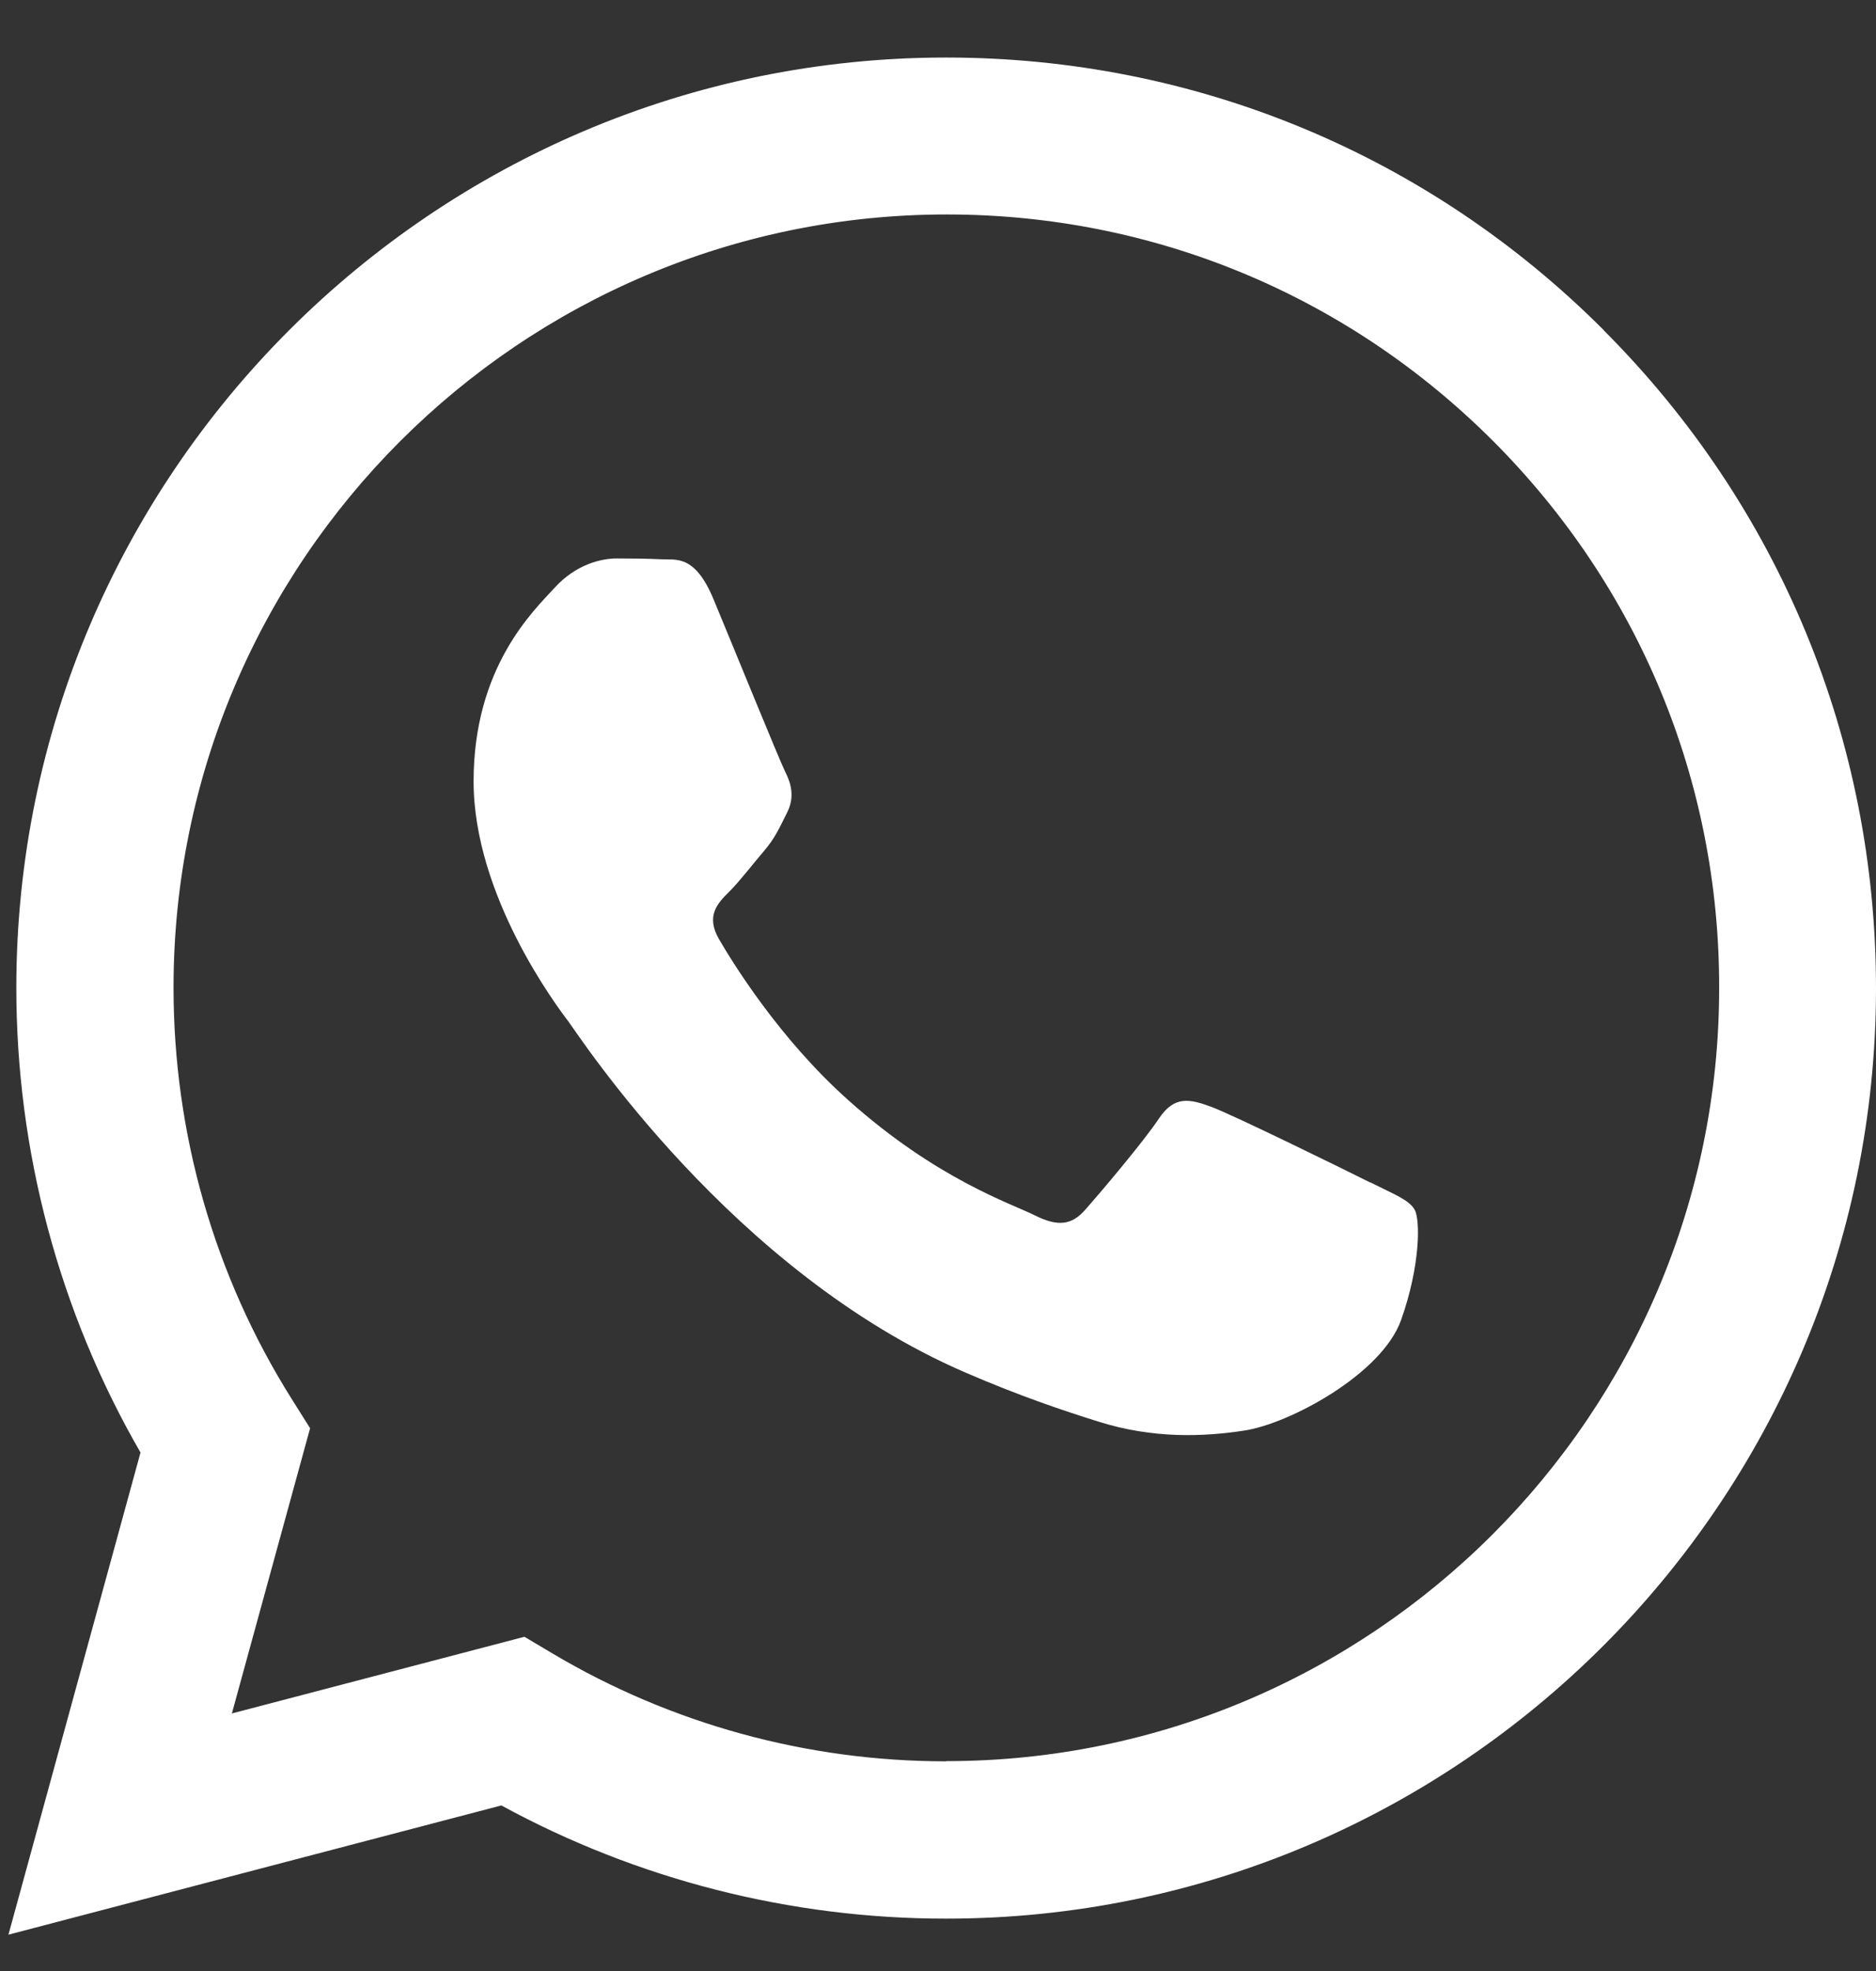 <svg width="20" height="21" viewBox="0 0 20 21" fill="none" xmlns="http://www.w3.org/2000/svg">
<rect x="0" y="0" width="20" height="21" fill="#333333" stroke="none"/>
<g id="WhatsApp">
<path id="WhatsApp_2" fill-rule="evenodd" clip-rule="evenodd" d="M17.099 3.519C15.229 1.646 12.738 0.613 10.087 0.613C4.623 0.613 0.176 5.058 0.174 10.522C0.174 12.267 0.63 13.974 1.498 15.476L0.09 20.613L5.345 19.236C6.792 20.025 8.425 20.442 10.082 20.442H10.087C15.55 20.442 19.998 15.997 20 10.531C20 7.883 18.97 5.394 17.099 3.521V3.519ZM10.087 18.766H10.084C8.605 18.766 7.156 18.368 5.892 17.618L5.591 17.439L2.472 18.256L3.306 15.217L3.109 14.904C2.285 13.594 1.85 12.078 1.85 10.522C1.85 5.98 5.547 2.285 10.094 2.285C12.295 2.285 14.363 3.144 15.918 4.699C17.474 6.257 18.331 8.325 18.328 10.527C18.328 15.069 14.631 18.764 10.089 18.764L10.087 18.766ZM14.606 12.598C14.358 12.473 13.14 11.876 12.914 11.793C12.687 11.71 12.522 11.668 12.355 11.918C12.191 12.165 11.717 12.723 11.571 12.888C11.427 13.052 11.281 13.073 11.034 12.95C10.786 12.825 9.987 12.566 9.043 11.721C8.306 11.064 7.809 10.253 7.665 10.006C7.522 9.758 7.649 9.624 7.774 9.501C7.885 9.39 8.022 9.211 8.144 9.068C8.267 8.924 8.309 8.82 8.392 8.656C8.475 8.492 8.434 8.346 8.371 8.223C8.309 8.098 7.813 6.88 7.607 6.385C7.406 5.901 7.202 5.968 7.049 5.959C6.906 5.952 6.739 5.95 6.575 5.95C6.41 5.95 6.142 6.012 5.915 6.26C5.688 6.507 5.049 7.107 5.049 8.325C5.049 9.543 5.936 10.721 6.061 10.885C6.184 11.05 7.806 13.552 10.293 14.624C10.883 14.879 11.346 15.032 11.705 15.145C12.298 15.333 12.839 15.307 13.265 15.242C13.742 15.171 14.731 14.643 14.937 14.064C15.143 13.485 15.143 12.99 15.08 12.886C15.018 12.781 14.854 12.721 14.606 12.596V12.598Z" fill="white"/>
</g>
</svg>
